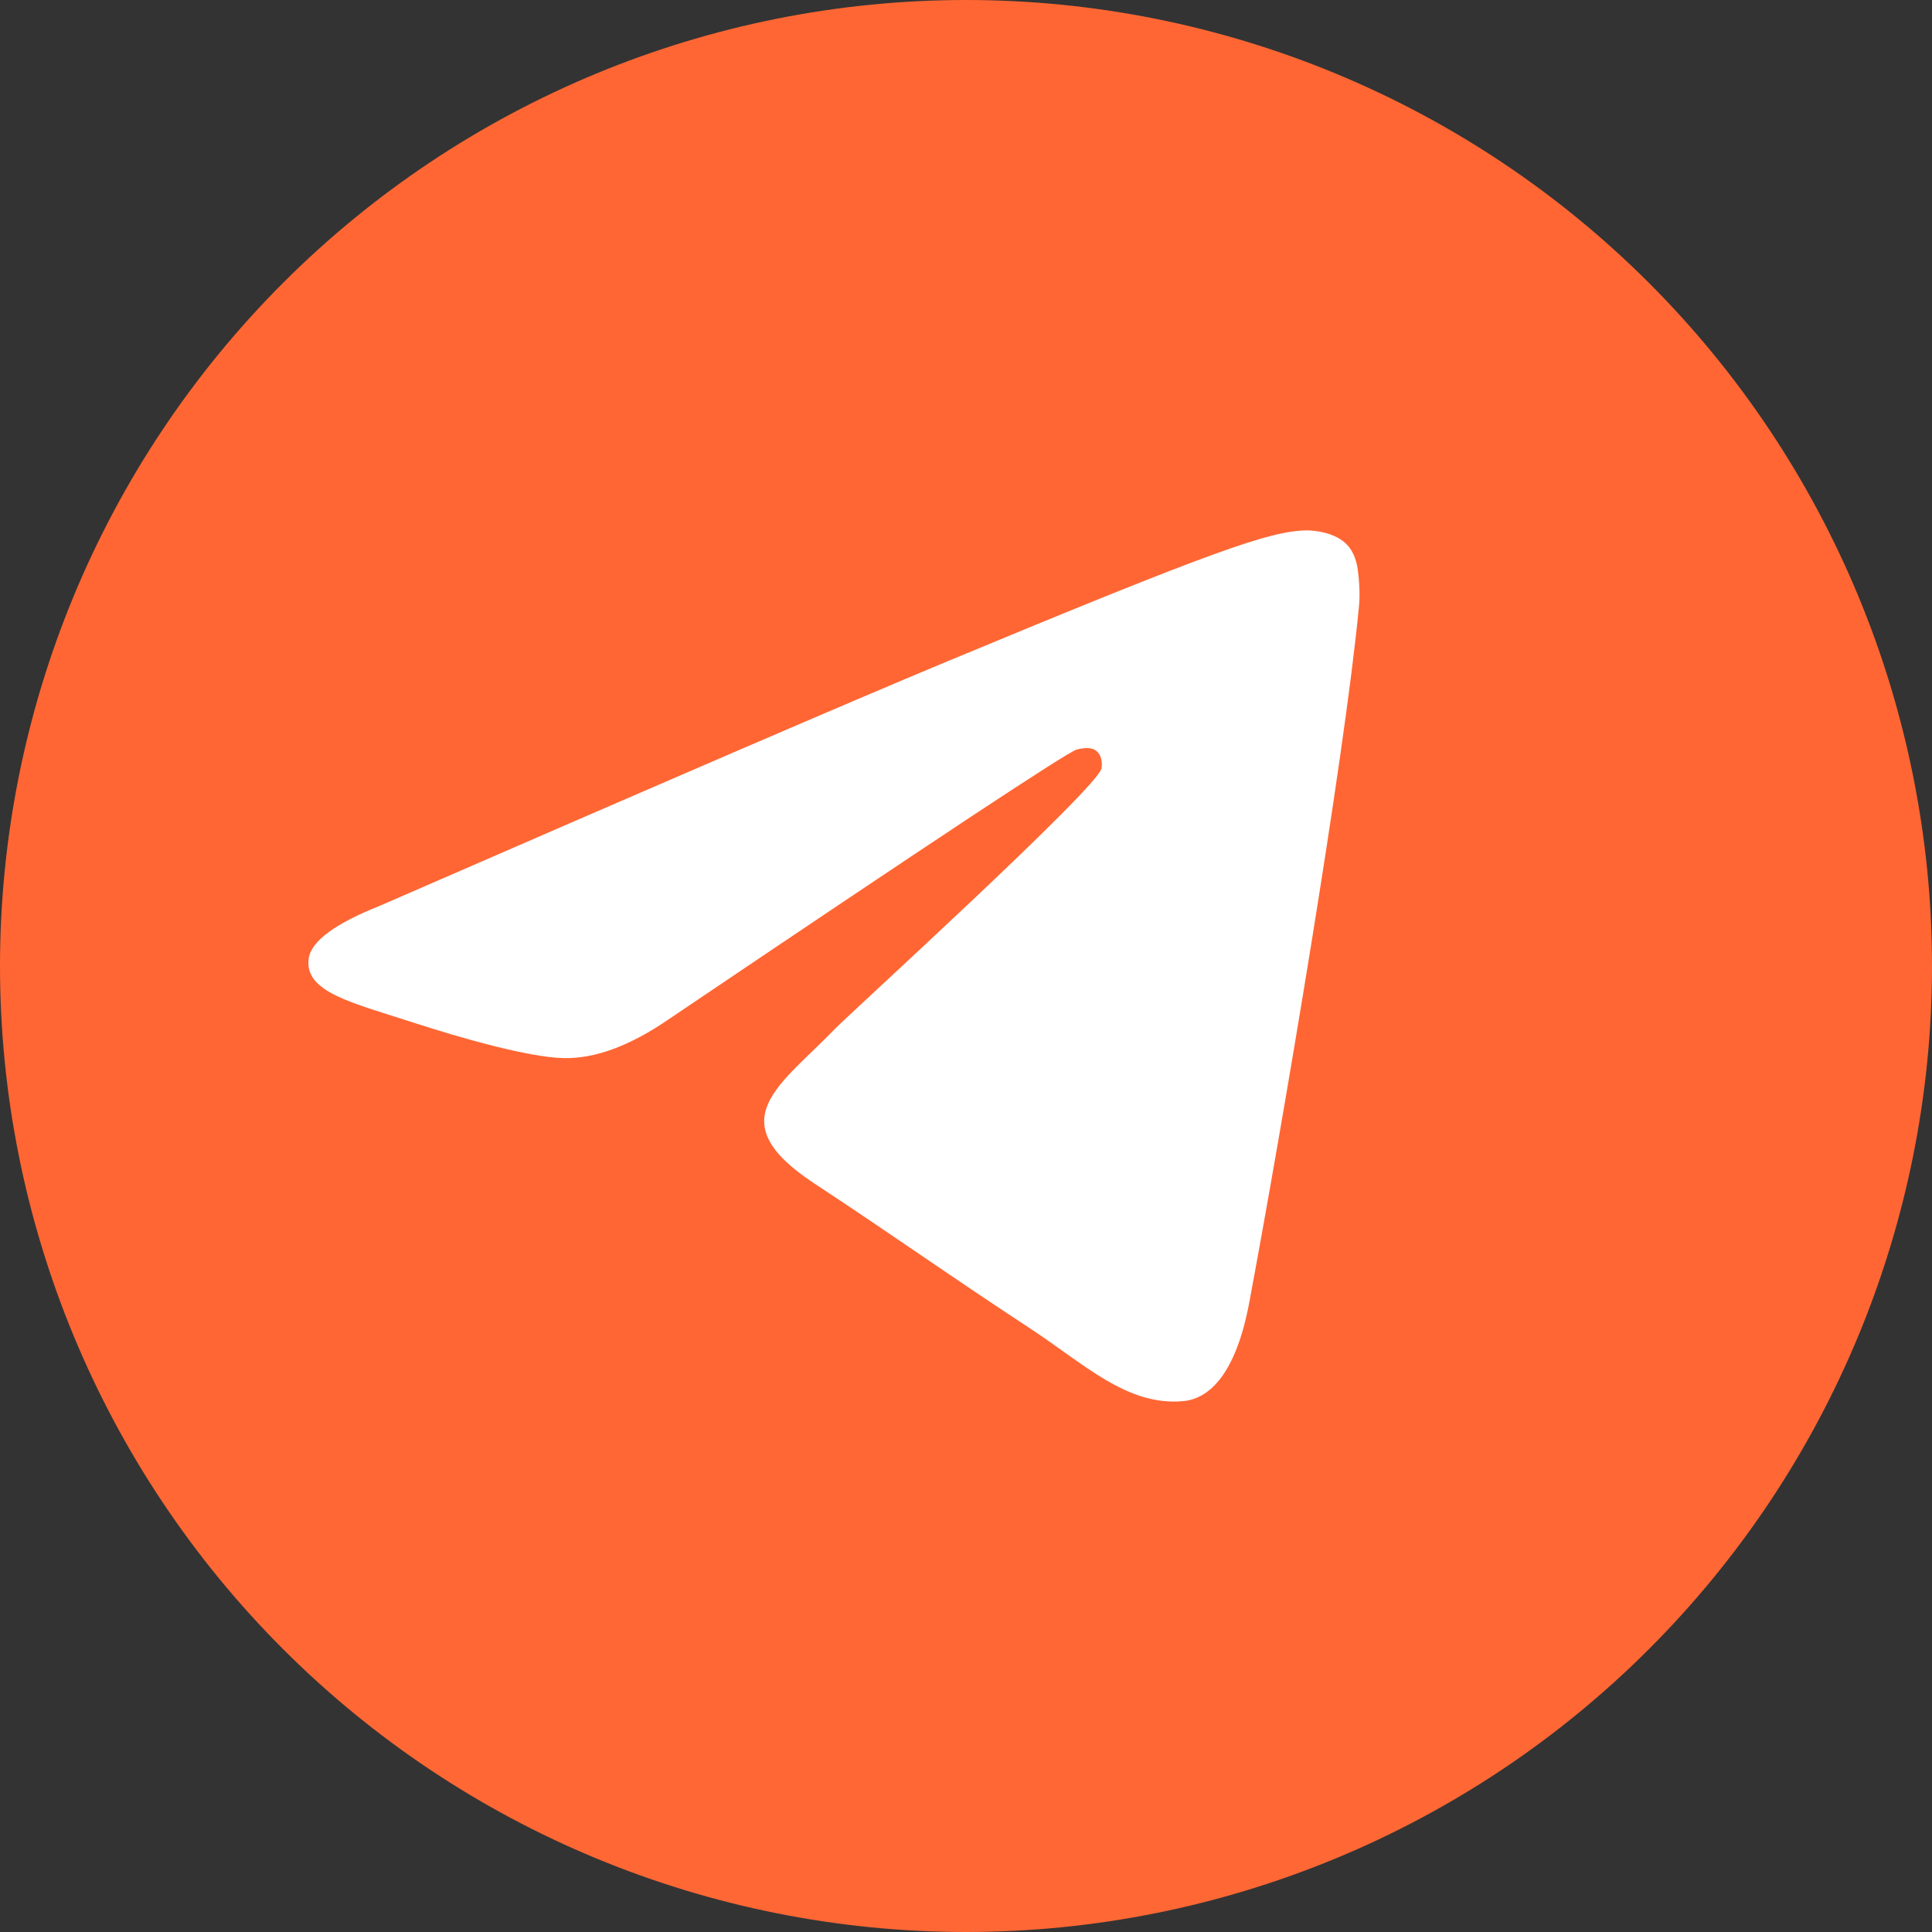 <?xml version="1.0" encoding="UTF-8"?> <svg xmlns="http://www.w3.org/2000/svg" width="64" height="64" viewBox="0 0 64 64" fill="none"><rect x="0" y="0" width="64" height="64" fill="#333333" stroke="none"/><g clip-path="url(#clip0_5718_3114)"><path d="M32 0C23.515 0 15.37 3.373 9.375 9.373C3.374 15.374 0.002 23.513 0 32C0 40.483 3.375 48.629 9.375 54.627C15.37 60.627 23.515 64 32 64C40.485 64 48.63 60.627 54.625 54.627C60.625 48.629 64 40.483 64 32C64 23.517 60.625 15.371 54.625 9.373C48.63 3.373 40.485 0 32 0Z" fill="url(#paint0_linear_5718_3114)"></path><path d="M12.609 29.994C21.958 25.922 28.19 23.237 31.307 21.939C40.214 18.236 42.063 17.592 43.271 17.57C43.536 17.566 44.127 17.632 44.513 17.944C44.834 18.207 44.924 18.562 44.969 18.812C45.009 19.062 45.064 19.63 45.019 20.074C44.538 25.144 42.449 37.448 41.387 43.127C40.941 45.53 40.054 46.335 39.197 46.414C37.334 46.585 35.921 45.184 34.117 44.002C31.297 42.151 29.703 41 26.963 39.195C23.797 37.109 25.851 35.962 27.654 34.088C28.125 33.598 36.332 26.135 36.487 25.459C36.507 25.374 36.527 25.058 36.337 24.892C36.151 24.725 35.876 24.782 35.675 24.827C35.39 24.891 30.886 27.871 22.148 33.767C20.871 34.645 19.713 35.074 18.671 35.051C17.529 35.027 15.325 34.404 13.686 33.872C11.682 33.219 10.084 32.874 10.224 31.765C10.294 31.188 11.091 30.597 12.609 29.994Z" fill="white"></path></g><defs><linearGradient id="paint0_linear_5718_3114" x1="3200" y1="6400" x2="3200" y2="0" gradientUnits="userSpaceOnUse"><stop stop-color="#FFA98C"></stop><stop offset="1" stop-color="#FF6633"></stop></linearGradient><clipPath id="clip0_5718_3114"><rect width="64" height="64" fill="white"></rect></clipPath></defs></svg> 